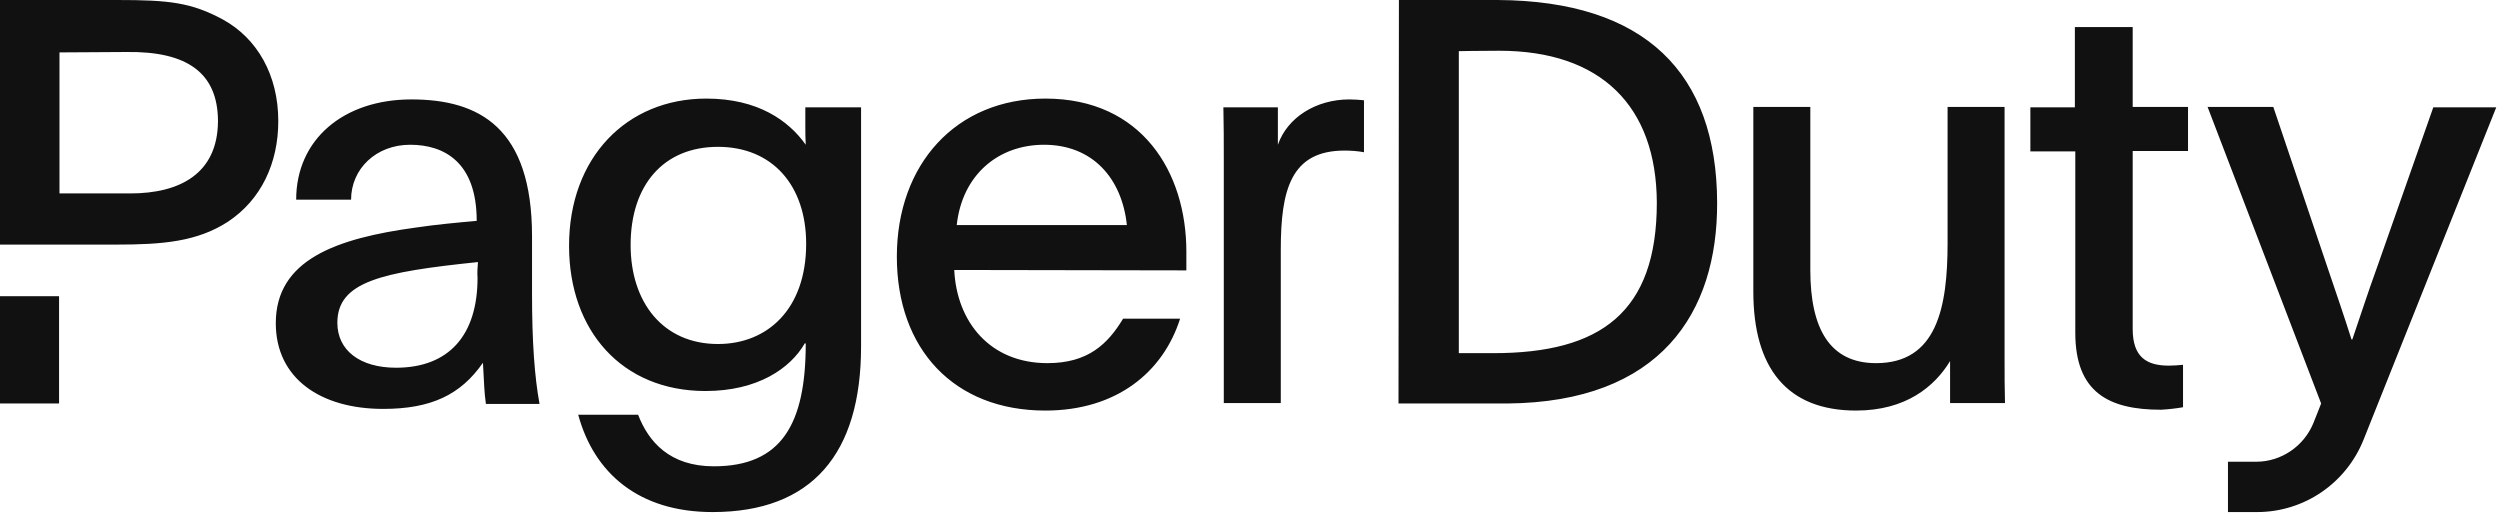 <svg xmlns="http://www.w3.org/2000/svg" width="601" height="124" fill="none"><g clip-path="url(#a)"><path fill="#111" d="M0 71.2h14.2V97H0V71.2ZM53.6 4.7C46 .6 40.7 0 28.2 0H0v58.8h28c11.1 0 19.4-.7 26.8-5.5 8-5.3 12.1-14.1 12.1-24.2 0-11.1-5.1-19.9-13.3-24.4ZM31.3 46.5h-17V12.6l16.1-.1c14.6-.2 22 5 22 16.7-.1 12.5-9.1 17.3-21.1 17.3ZM585 25.7l-13.5 38.4c-2.5 6.9-3.7 10.8-6 17.5h-.2c-1.8-5.7-3.4-10.3-5.7-17.1l-13.1-38.8h-15.8L558 97c-.6 1.5-1.2 3.1-1.9 4.8-2.3 5.5-7.7 9.2-13.7 9.2h-6.8v12.1h7c11.3 0 21.4-6.9 25.6-17.4 8.7-21.7 23.4-58.7 31.9-79.9H585v-.1ZM207 83.3c0 25.8-11.8 39.8-35.7 39.8-17.8 0-28.5-9.4-32.3-23.4h14.4c2.5 6.5 7.6 12.4 18.2 12.4 16.3 0 22.1-10.2 22.1-29.5-.1 0-.1-.1-.2-.1C190 88.6 182.1 94 169.6 94c-20.1 0-32.8-14.5-32.8-34.9 0-21.2 13.8-35.4 33-35.4 12.4 0 19.8 5.3 23.9 11.1-.1-1.5-.1-3-.1-4.5v-4.5H207v57.5Zm-55.4-24.4c0 13.8 7.8 23.8 21 23.8 11.9 0 21.2-8.4 21.2-24.1 0-14-8.1-23.3-21.2-23.3s-21 9.2-21 23.6Zm77.8 6c.6 12.5 8.6 22.4 22.4 22.4 9.8 0 14.5-4.6 18.2-10.7h13.7c-4.1 12.9-15.3 22.1-32.4 22.1-22 0-35.7-14.8-35.7-37s14.2-38 35.7-38c23.2 0 33.9 17.7 33.9 36.8V65l-55.8-.1Zm41.5-10.8c-1.2-11.3-8.3-19.3-19.9-19.3-11.1 0-19.7 7.3-21 19.3h40.9Zm36.3-28.4v9.1c2.3-6.6 9.2-10.9 17.2-10.9 1.2 0 2.3.1 3.5.2v12.5c-1.6-.3-3.1-.4-4.7-.4-12.9 0-15.3 9.5-15.3 23.8v36.9h-13.7V38.5c0-4.5 0-8.4-.1-12.7h13.1v-.1Zm161.6 61.1c-3.7 6.1-10.6 11.9-22.6 11.9-16.6 0-24.7-10.2-24.7-28.6V25.7h13.7v39.2c0 14 4.6 22.4 15.8 22.4 14.6 0 17.2-13.3 17.2-28.9V25.7h13.7v60.5c0 3.7 0 7.2.1 10.7h-13.2V86.8Zm43.9-61.1H526v10.6h-13.3v42.8c0 6.8 3.4 8.8 8.7 8.8 1.1 0 2.3-.1 3.4-.2v10.2c-1.7.3-3.5.5-5.3.6-12.6 0-20.6-4.2-20.6-18.5V36.4h-10.8V25.8h10.7V6.5h13.9v19.2ZM336.3 0H360c35.6.2 52.7 17.6 52.8 48.7.1 26.5-13.6 48-50.5 48.3h-26.1l.1-97Zm14.4 84.9h8.3c25.8 0 39.3-9.8 39.3-36.2-.1-23.2-13.4-36.5-37.9-36.5-4.7 0-9.7.1-9.7.1v72.6ZM116.8 97c-.4-2.8-.4-4.6-.7-9.8-5.4 7.8-12.6 11.1-24 11.1-15 0-25.8-7.3-25.8-20.6 0-15.3 14.6-20.4 33.7-23 4.7-.7 10-1.2 14.6-1.6 0-14.1-7.8-18.3-16-18.3S84.4 40.6 84.4 48H71.2c0-14.5 11.4-24.1 27.7-24.1 16.3 0 29 6.8 29 32.9v13.8c0 11.6.6 19.9 1.8 26.5h-12.9V97ZM81.1 77.6c0 6.6 5.4 10.8 14.1 10.8 12.7 0 19.6-7.8 19.6-21.6-.1-1.3 0-2.5.1-3.8-23.2 2.4-33.8 4.7-33.8 14.6Z"/></g><defs><clipPath id="a"><path fill="#fff" d="M0 0h601v124H0z"/></clipPath></defs></svg>
